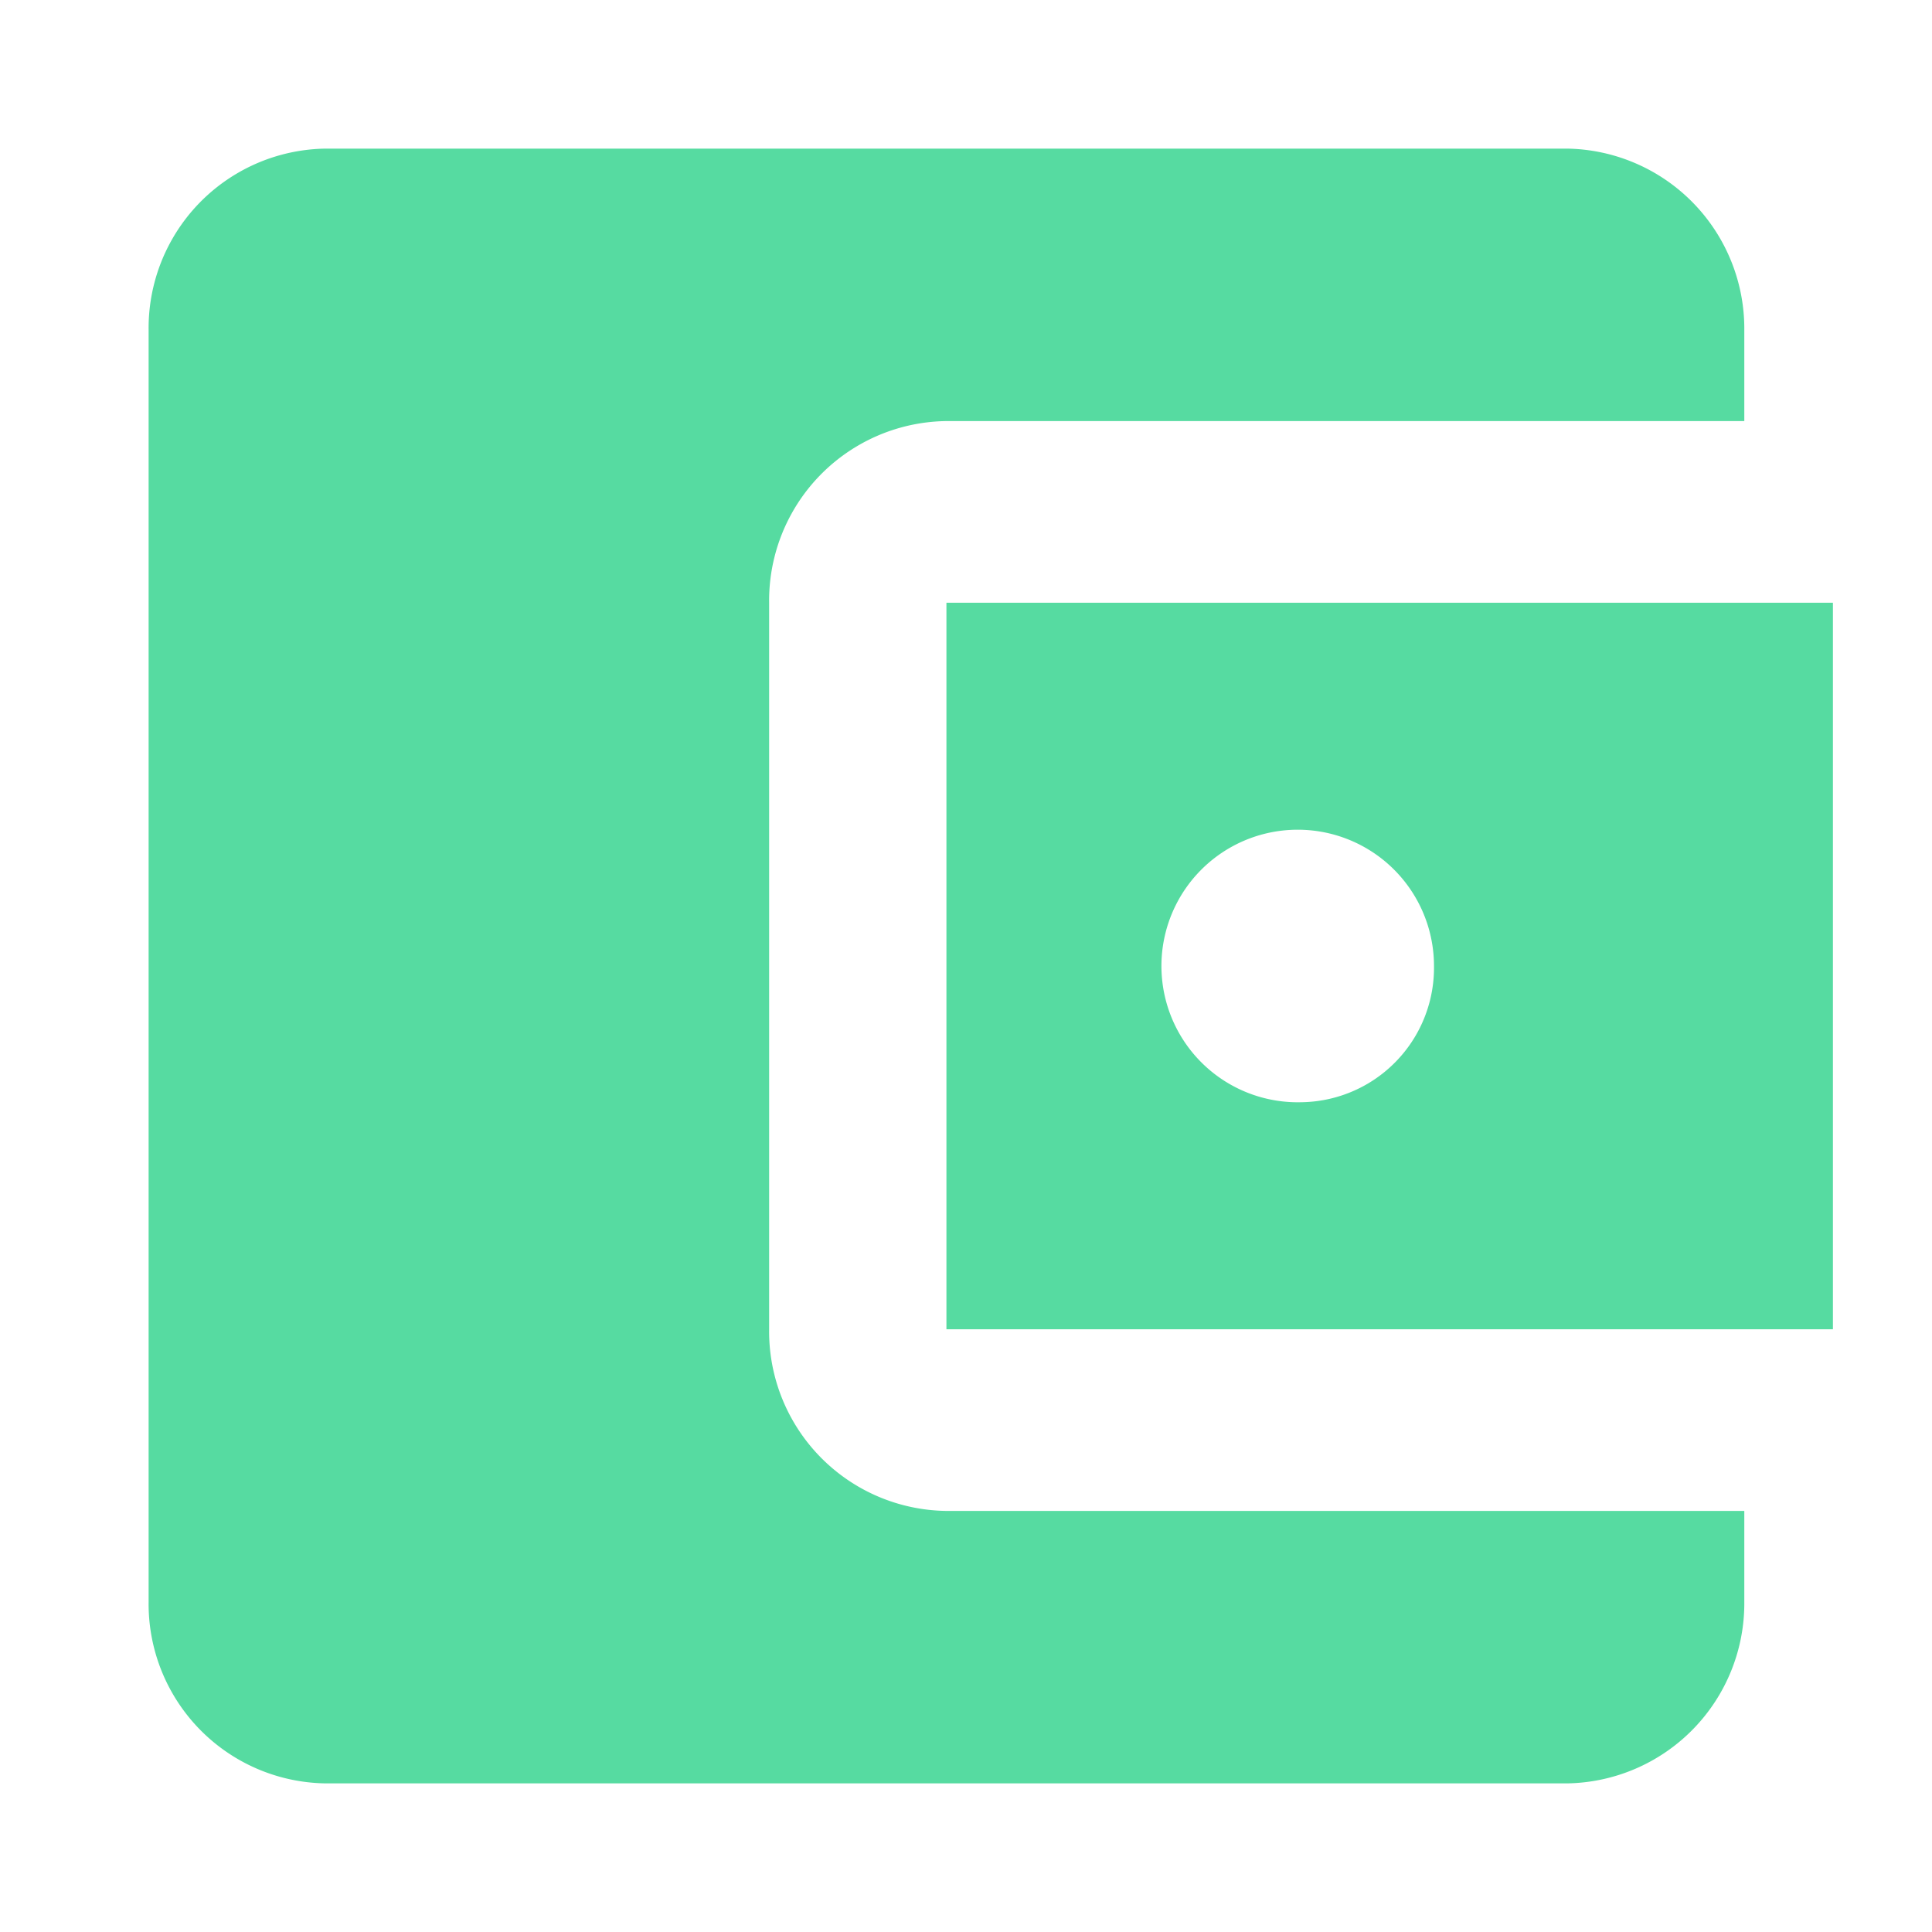<svg xmlns="http://www.w3.org/2000/svg" width="39" height="39" viewBox="0 0 39 39"><defs><style>.a{fill:none;}.b{fill:#56dba1;}</style></defs><path class="a" d="M0,0H39V39H0Z"/><path class="b" d="M35.211,30.5v1.833A3.634,3.634,0,0,1,31.632,36H6.579A3.623,3.623,0,0,1,3,32.333V6.667A3.623,3.623,0,0,1,6.579,3H31.632a3.634,3.634,0,0,1,3.579,3.667V8.5H19.105a3.623,3.623,0,0,0-3.579,3.667V26.833A3.623,3.623,0,0,0,19.105,30.5ZM19.105,26.833H37V12.167H19.105Zm7.158-4.583a2.751,2.751,0,1,1,2.684-2.75A2.714,2.714,0,0,1,26.263,22.25Z"/></svg>